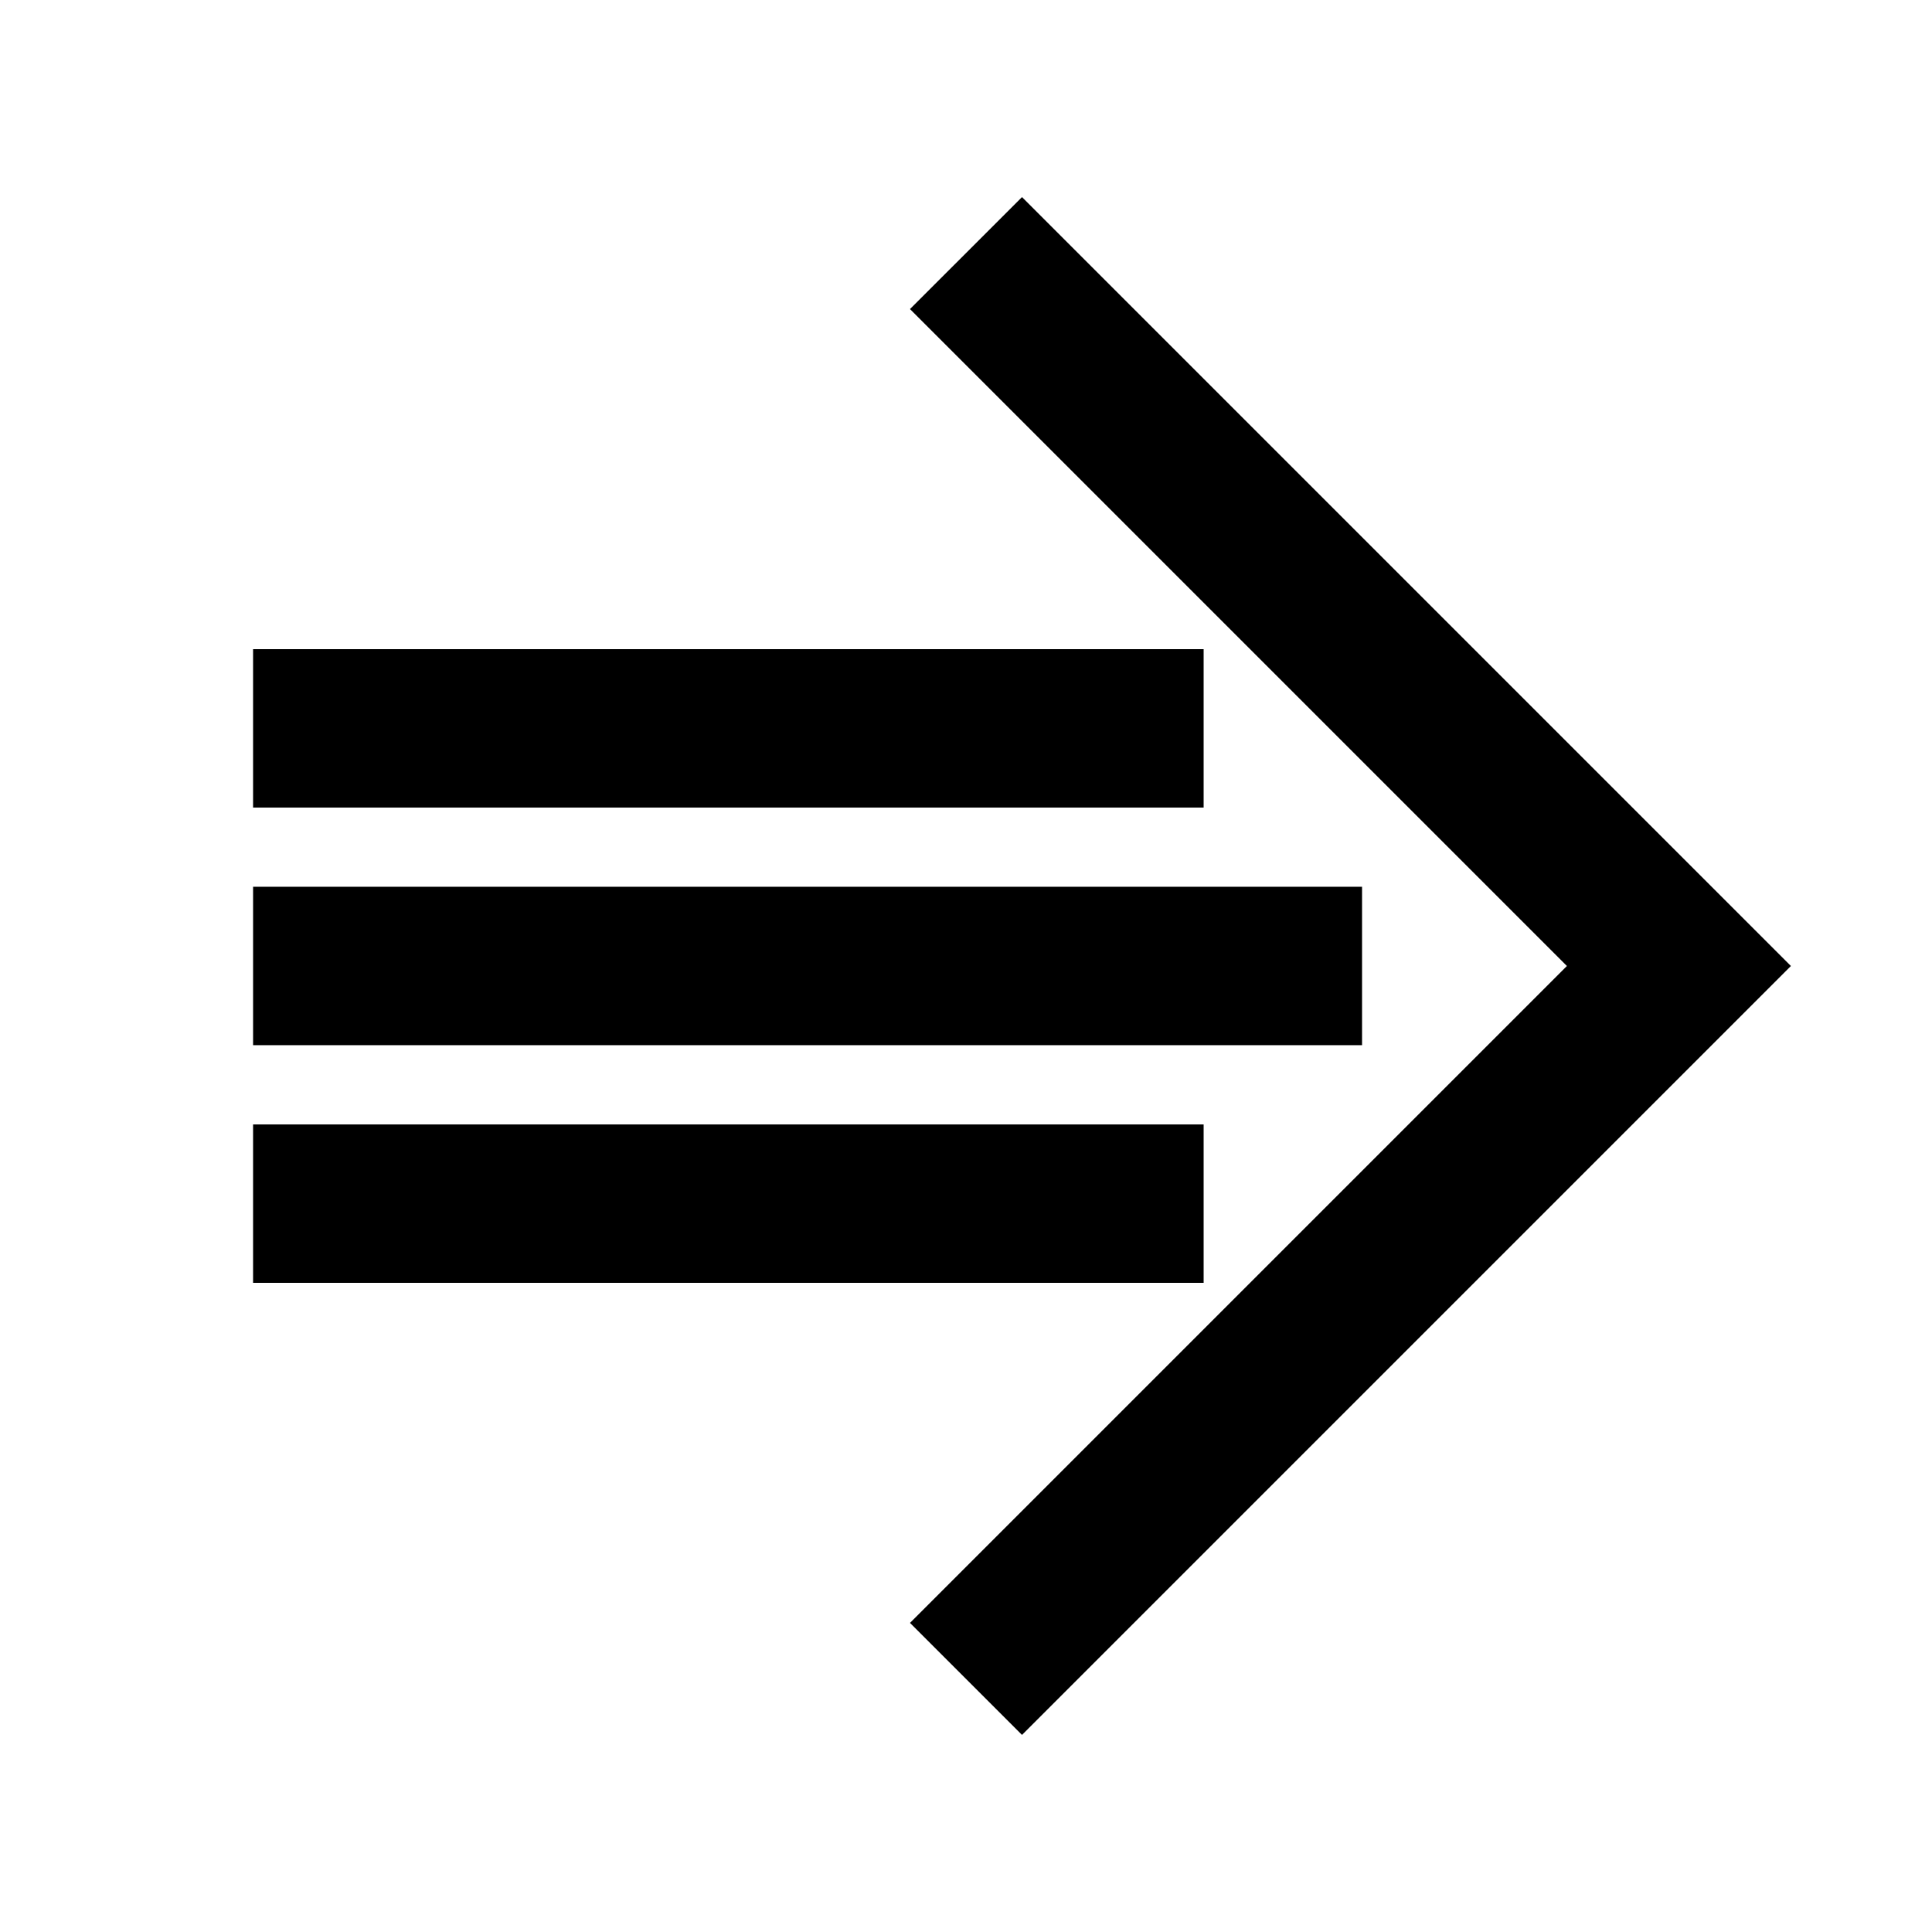 <?xml version="1.0" encoding="UTF-8"?>
<!-- The Best Svg Icon site in the world: iconSvg.co, Visit us! https://iconsvg.co -->
<svg fill="#000000" width="800px" height="800px" version="1.1" viewBox="144 144 512 512" xmlns="http://www.w3.org/2000/svg">
 <path d="m414.84 196.23 203.77 203.77-203.77 203.77-29.684-29.684 174.09-174.09-174.09-174.09zm48.137 245.75h-251.91v41.984h251.91zm41.98-62.977h-293.89v41.984h293.89zm-41.98-62.977h-251.91v41.984h251.91z"/>
</svg>
